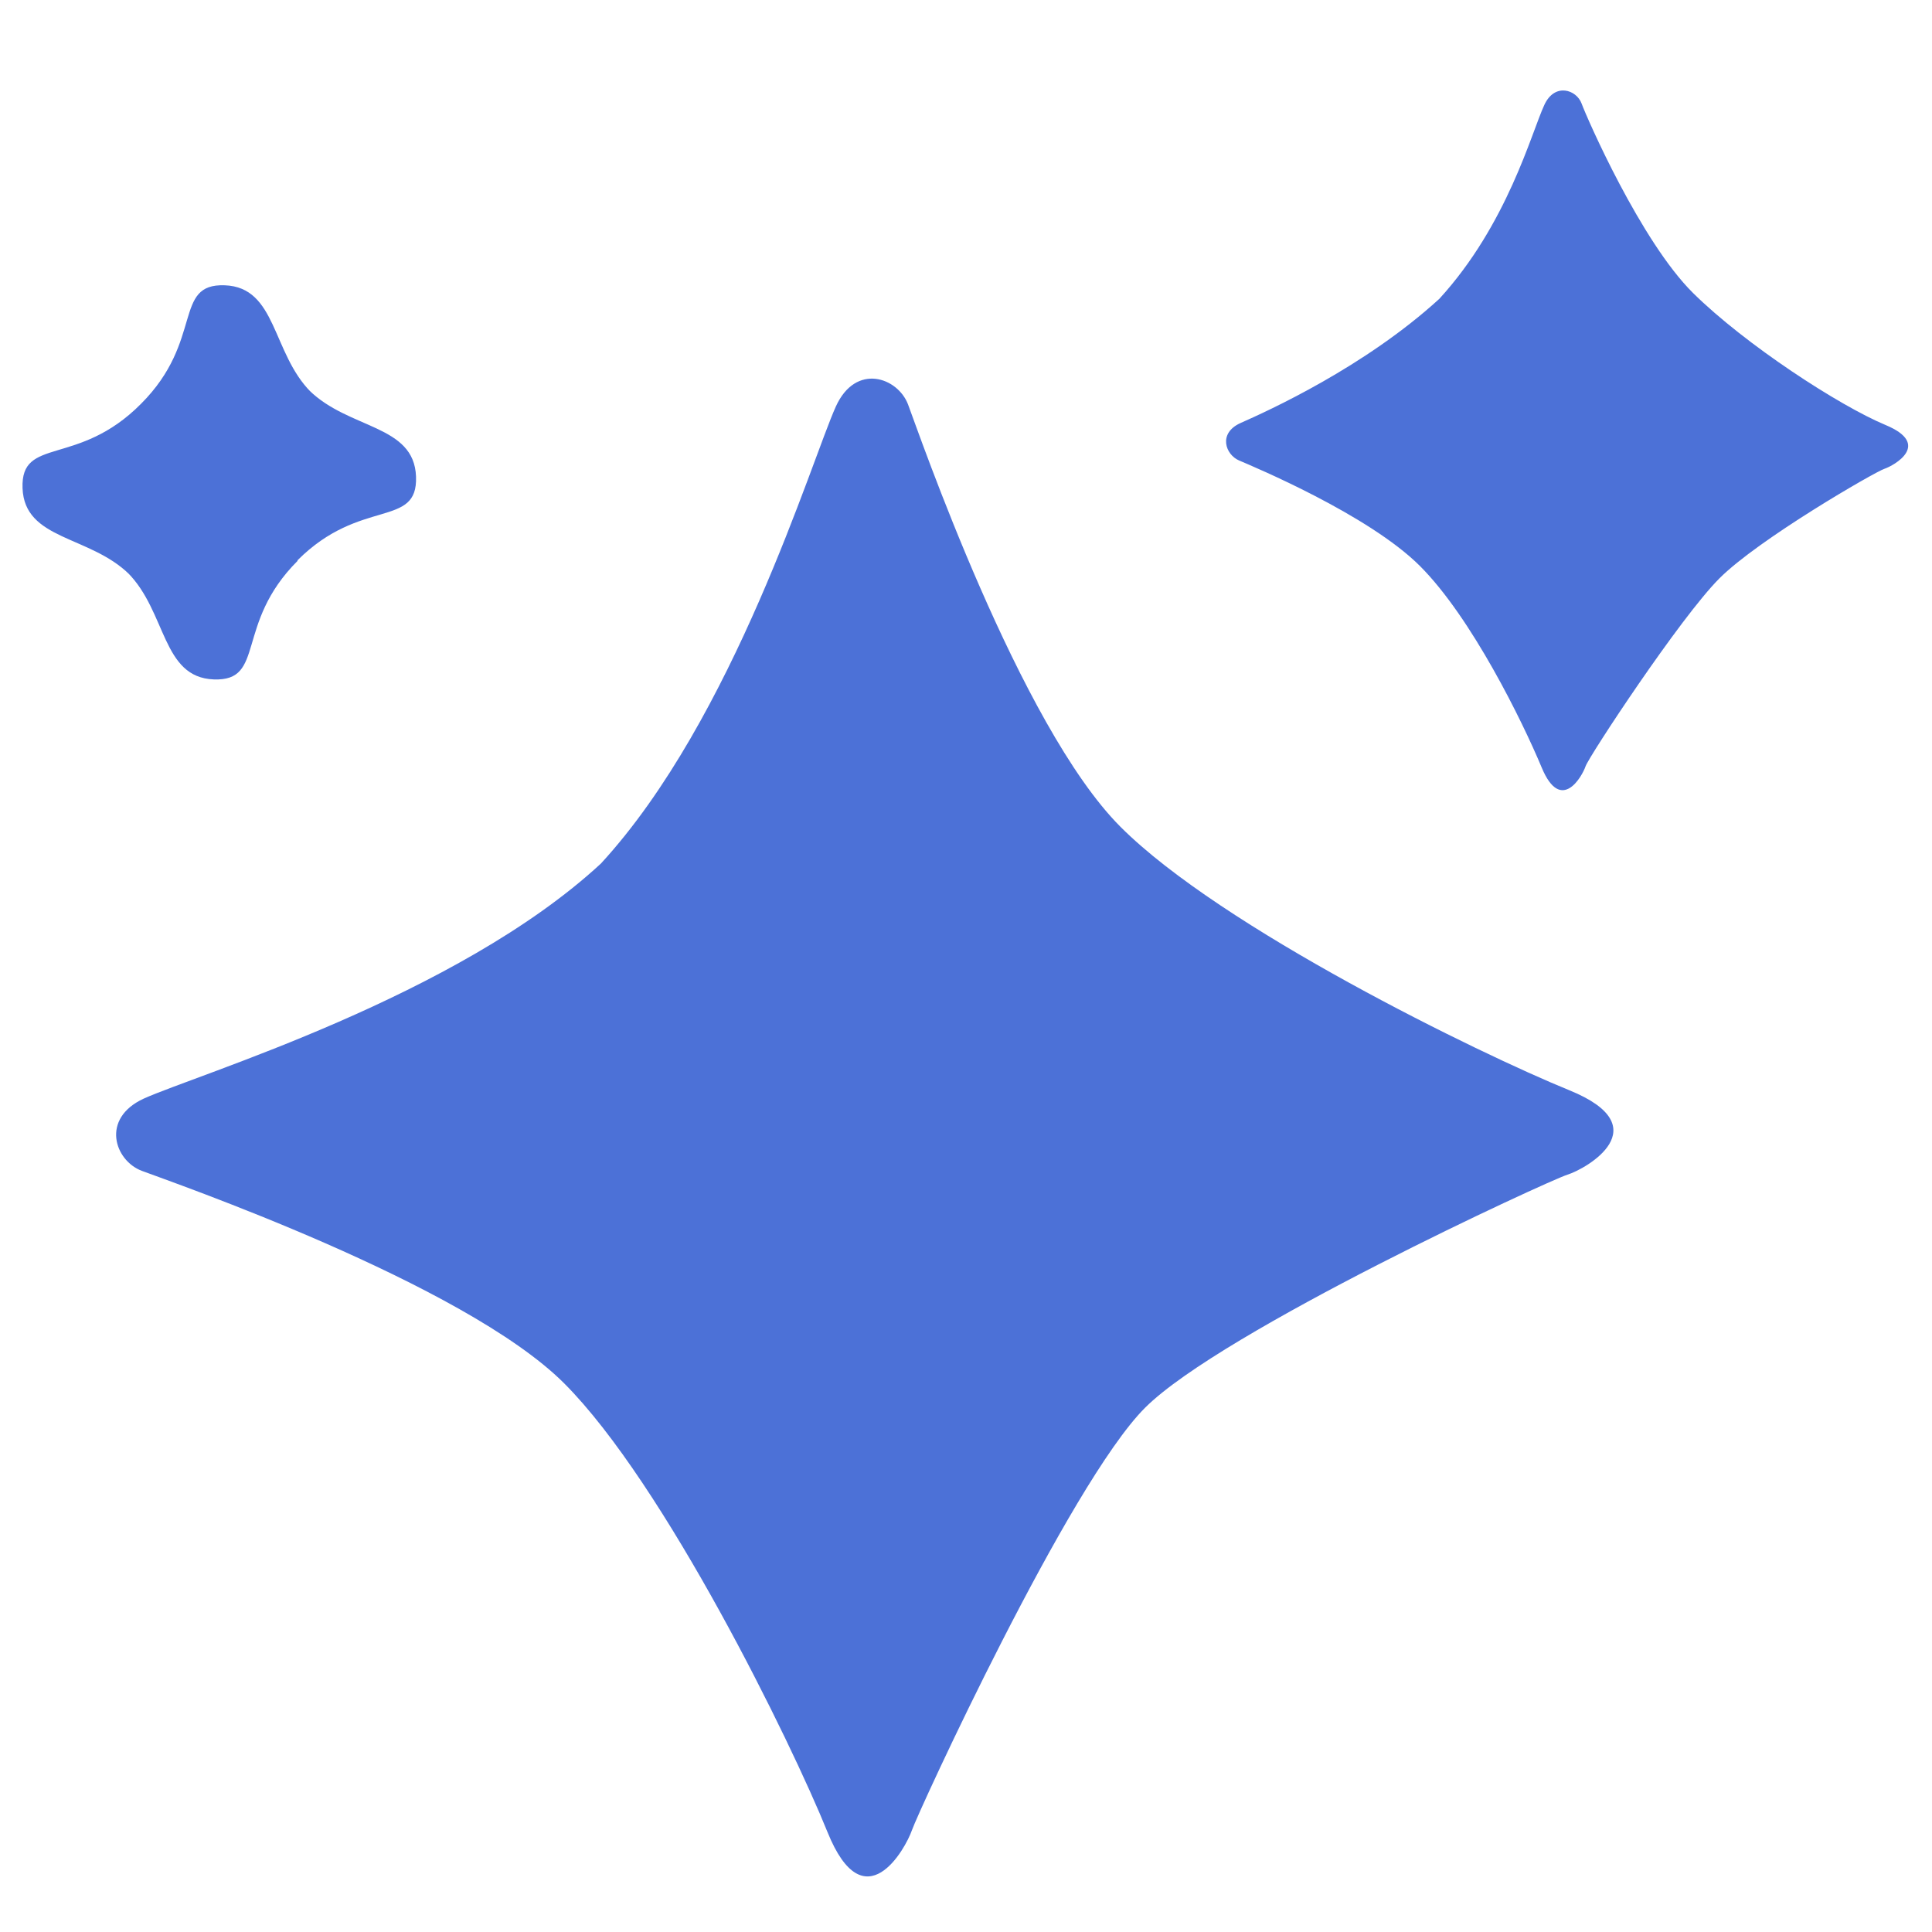 <?xml version="1.0" encoding="UTF-8"?>
<svg xmlns="http://www.w3.org/2000/svg" id="Laag_1" version="1.1" viewBox="0 0 30 30">
  <defs>
    <style>
      .st0 {
        fill: #4c71d7;
      }
    </style>
  </defs>
  <path class="st0" d="M17.78,21.86c-1.18,1.18-3.52,6.27-3.62,6.56s-.74,1.44-1.31.03-2.53-5.41-4.09-6.97-6.14-3.14-6.56-3.3-.64-.81.03-1.12c.84-.38,4.86-1.58,7.1-3.65,2.07-2.25,3.27-6.26,3.65-7.1.31-.68.96-.45,1.12-.03s1.73,4.99,3.3,6.56,5.57,3.52,6.97,4.09.26,1.22-.03,1.31-5.37,2.43-6.56,3.62ZM29.26,7.28c.15-.05.74-.38.02-.68s-2.18-1.25-2.99-2.05-1.65-2.72-1.73-2.94-.42-.33-.58.02c-.2.43-.57,1.85-1.63,3.01-1.16,1.06-2.66,1.74-3.09,1.93-.35.16-.23.49-.02.58s2.01.84,2.81,1.64,1.59,2.41,1.89,3.13.63.13.68-.02,1.47-2.31,2.08-2.92c.61-.61,2.41-1.65,2.56-1.7ZM4.62,8.7c.98-.98,1.87-.49,1.84-1.3s-1.04-.73-1.66-1.34l.03.03c-.61-.61-.53-1.63-1.34-1.66s-.32.86-1.3,1.84h0c-.98.99-1.87.5-1.84,1.31s1.04.73,1.66,1.34l-.03-.03c.61.61.53,1.63,1.34,1.66s.32-.86,1.3-1.84h0Z"></path>
</svg>
